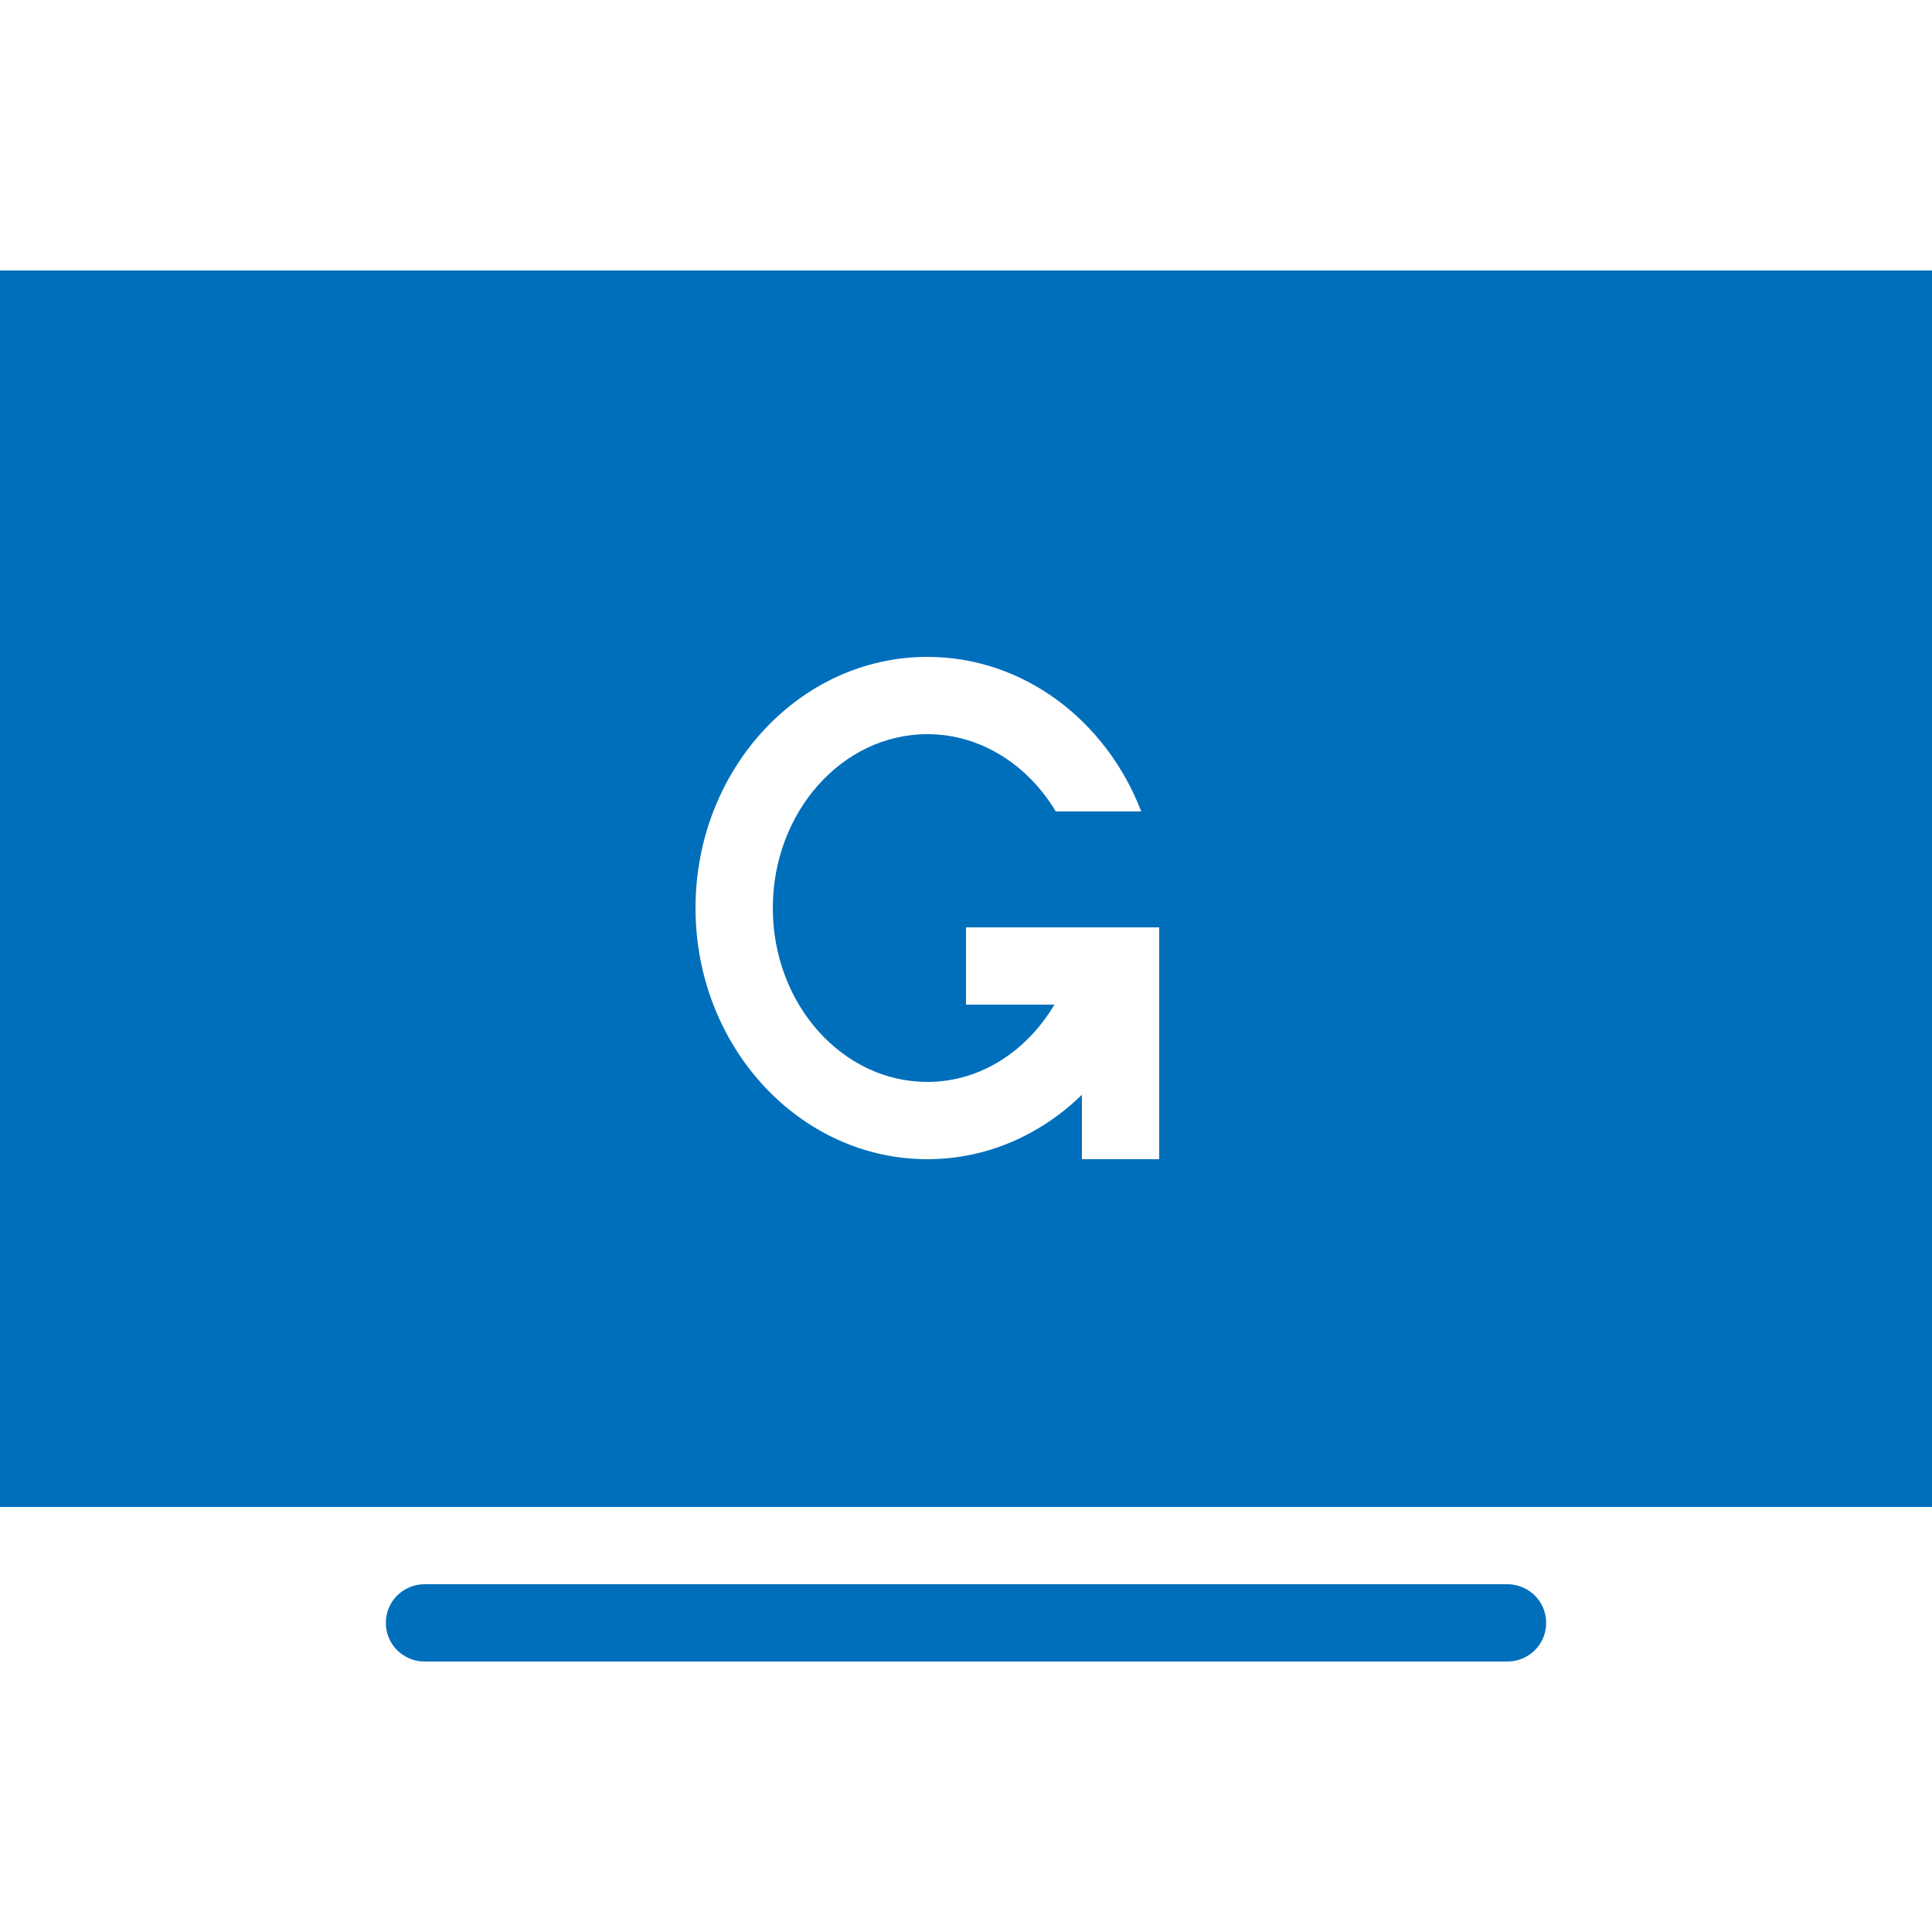 <!DOCTYPE svg PUBLIC "-//W3C//DTD SVG 1.1//EN" "http://www.w3.org/Graphics/SVG/1.1/DTD/svg11.dtd">
<!-- Uploaded to: SVG Repo, www.svgrepo.com, Transformed by: SVG Repo Mixer Tools -->
<svg fill="#006FBB" width="800px" height="800px" viewBox="0 0 50 50" xmlns="http://www.w3.org/2000/svg" xmlns:xlink="http://www.w3.org/1999/xlink">
<g id="SVGRepo_bgCarrier" stroke-width="0"/>
<g id="SVGRepo_tracerCarrier" stroke-linecap="round" stroke-linejoin="round"/>
<g id="SVGRepo_iconCarrier">
<path d="M0 7L0 39L50 39L50 7 Z M 24 17C26.492 17 28.633 18.652 29.535 21L27.324 21C26.602 19.797 25.383 19 24 19C21.793 19 20 21.02 20 23.5C20 25.98 21.793 28 24 28C25.379 28 26.574 27.199 27.289 26L25 26L25 24L30 24L30 30L28 30L28 28.332C26.938 29.367 25.539 30 24 30C20.691 30 18 27.086 18 23.5C18 19.914 20.691 17 24 17 Z M 11 41C10.641 40.996 10.305 41.184 10.121 41.496C9.941 41.809 9.941 42.191 10.121 42.504C10.305 42.816 10.641 43.004 11 43L39 43C39.359 43.004 39.695 42.816 39.879 42.504C40.059 42.191 40.059 41.809 39.879 41.496C39.695 41.184 39.359 40.996 39 41Z"/>
</g>
</svg>